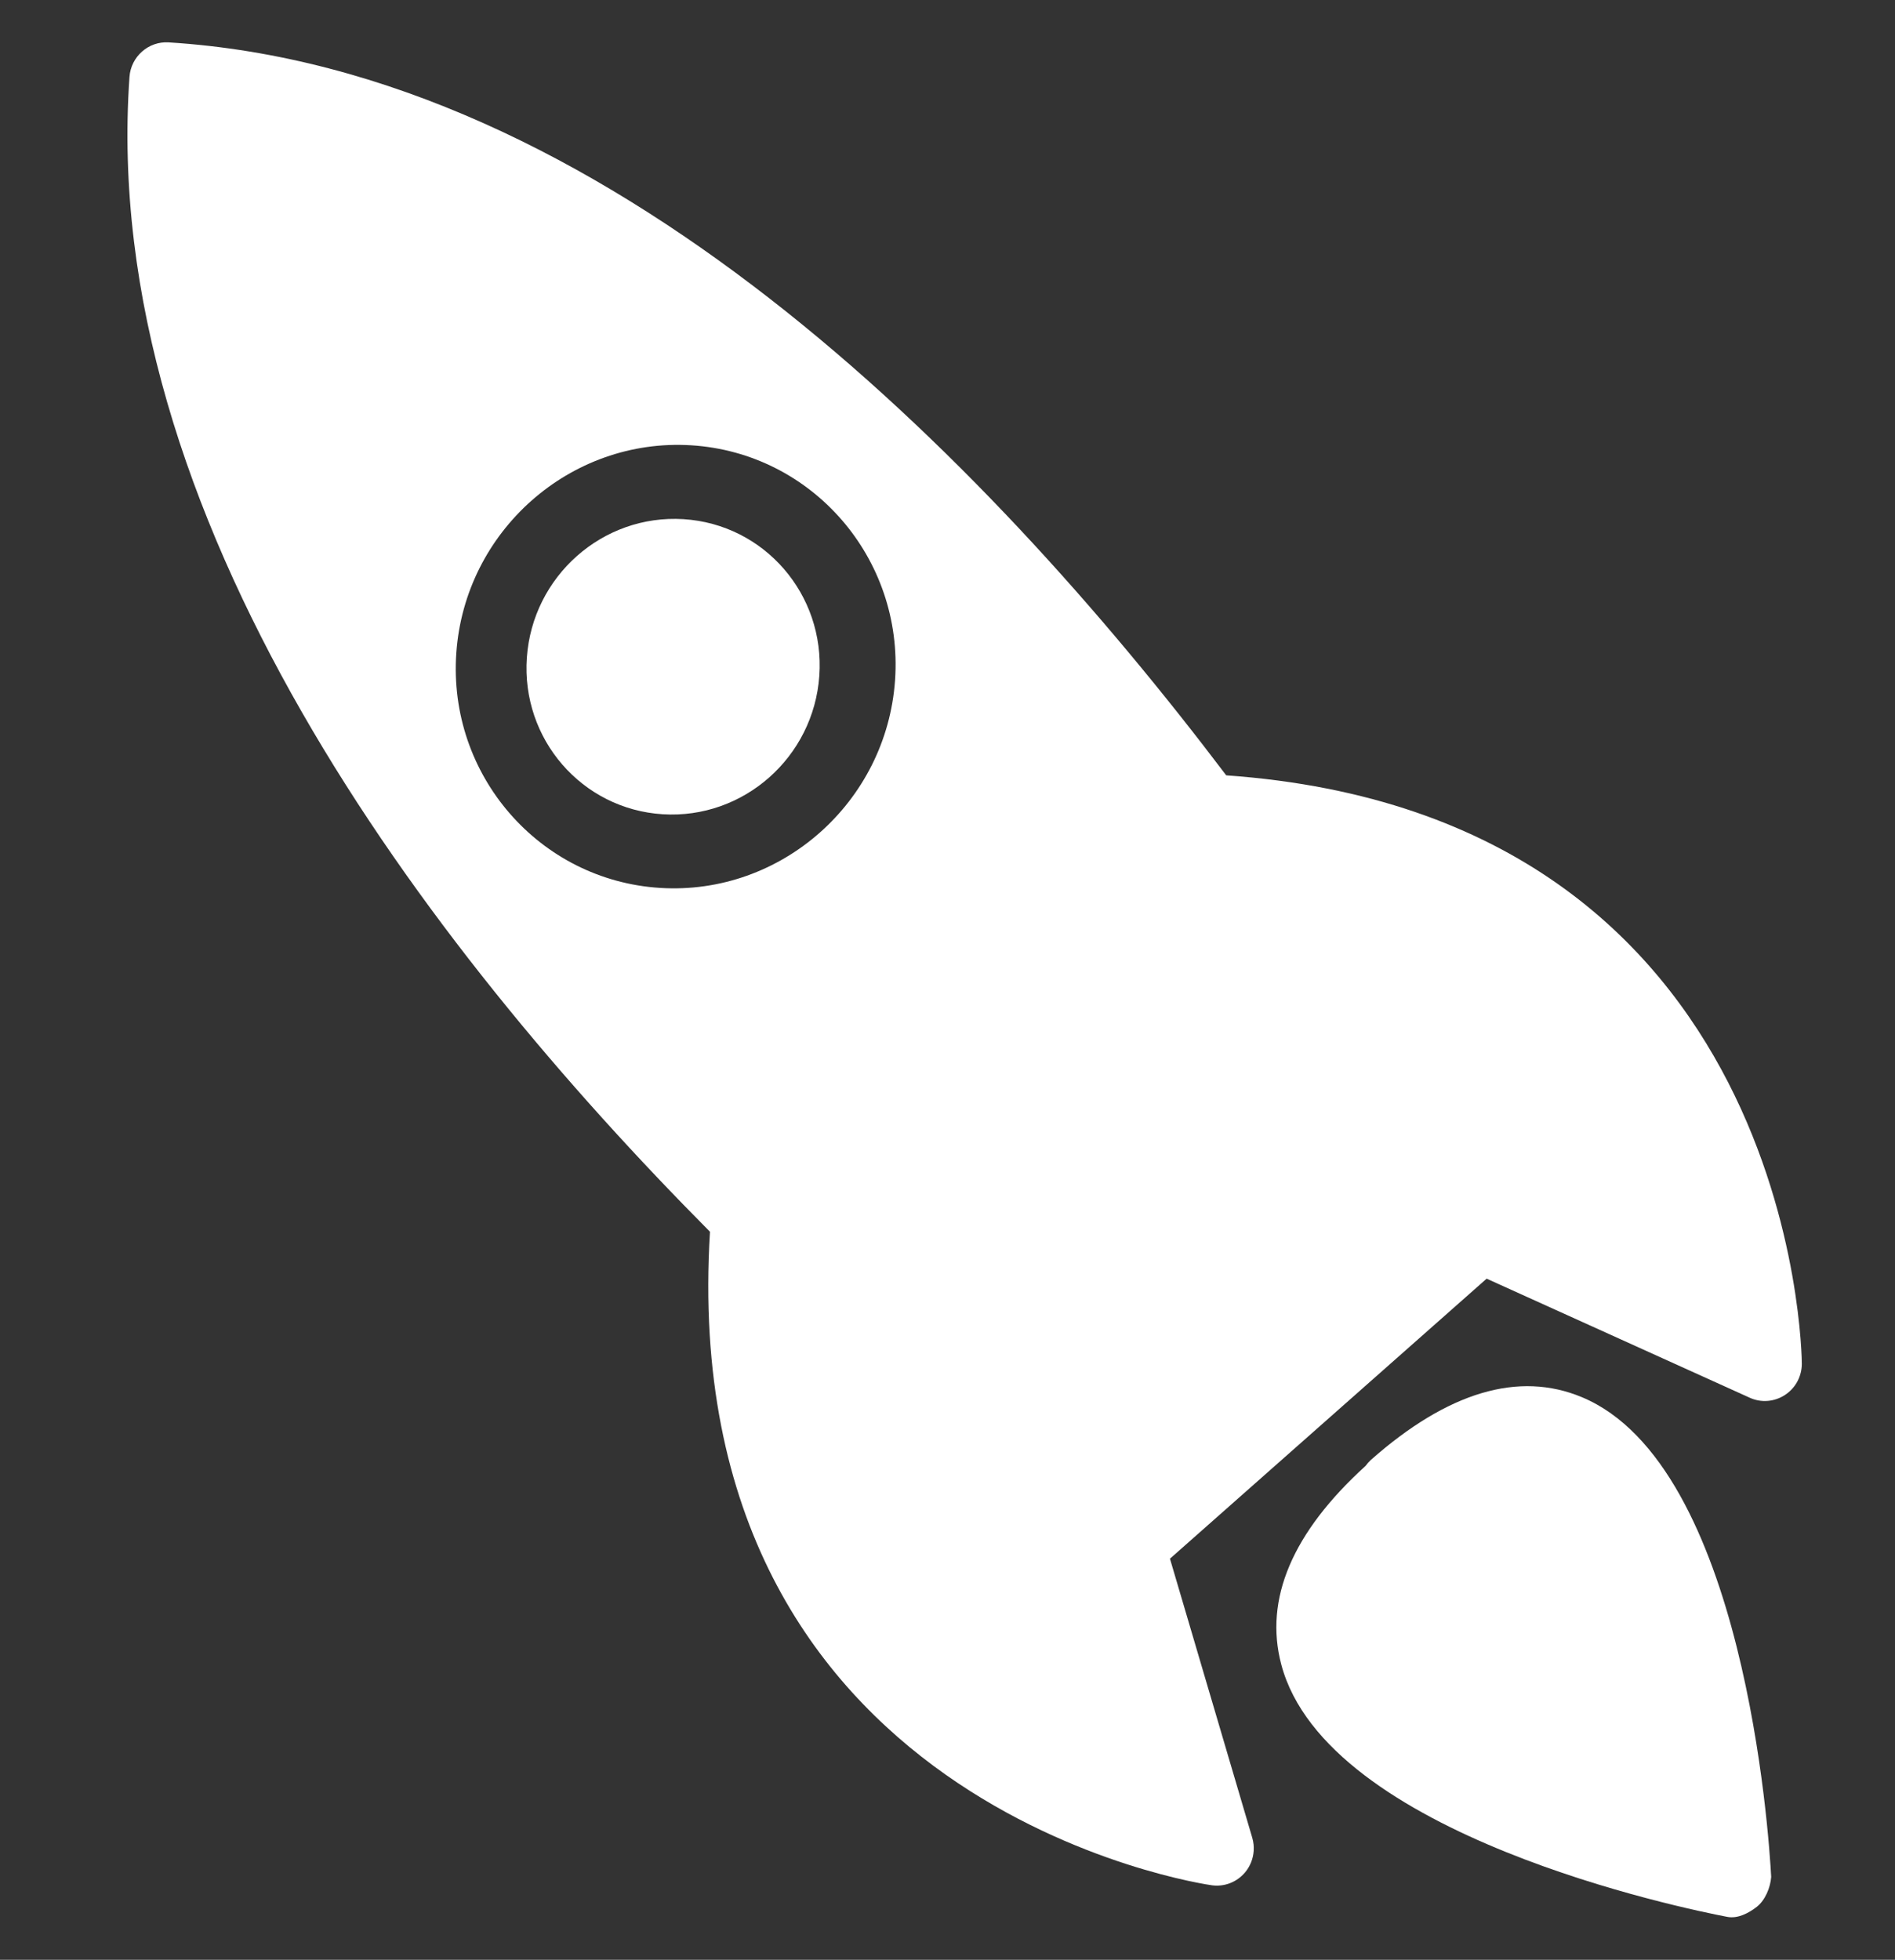 <?xml version="1.0" encoding="UTF-8"?> <svg xmlns="http://www.w3.org/2000/svg" width="59" height="61" viewBox="0 0 59 61" fill="none"><rect x="0" y="0" width="59" height="61" fill="#333333" stroke="none"/> <path d="M42.68 45.442C42.619 45.498 42.565 45.56 42.517 45.626C40.238 47.696 39.354 49.774 39.891 51.805C41.3 57.143 52.507 59.421 53.78 59.664C54.102 59.725 54.437 59.553 54.698 59.35C54.957 59.147 55.122 58.751 55.145 58.42C55.076 57.115 54.312 45.604 49.254 43.489C47.288 42.666 45.076 43.324 42.68 45.442Z" fill="white"></path> <path d="M4.031 2.397C3.073 16.063 13.256 29.428 22.105 38.339C20.995 56.302 37.572 58.66 37.742 58.682C38.125 58.731 38.508 58.582 38.762 58.282C38.925 58.089 39.016 57.855 39.033 57.611C39.043 57.476 39.028 57.337 38.989 57.203L36.426 48.515L46.286 39.799L54.482 43.507C54.834 43.667 55.246 43.633 55.572 43.42C55.878 43.222 56.071 42.891 56.096 42.528C56.098 42.502 56.099 42.48 56.099 42.452C56.1 42.281 55.966 25.387 38.178 24.133C30.589 14.107 18.8 2.161 5.249 1.319C4.621 1.28 4.075 1.763 4.031 2.397ZM27.867 21.173C27.601 24.971 24.32 27.871 20.555 27.637C16.789 27.403 13.941 24.122 14.207 20.325C14.473 16.527 17.754 13.627 21.52 13.86C25.285 14.094 28.133 17.375 27.867 21.173Z" fill="white"></path> <path d="M25.509 21.035C25.687 18.498 23.793 16.316 21.278 16.159C18.763 16.003 16.581 17.933 16.403 20.469C16.225 23.005 18.12 25.188 20.634 25.344C23.149 25.5 25.332 23.571 25.509 21.035Z" fill="white"></path> </svg> 
